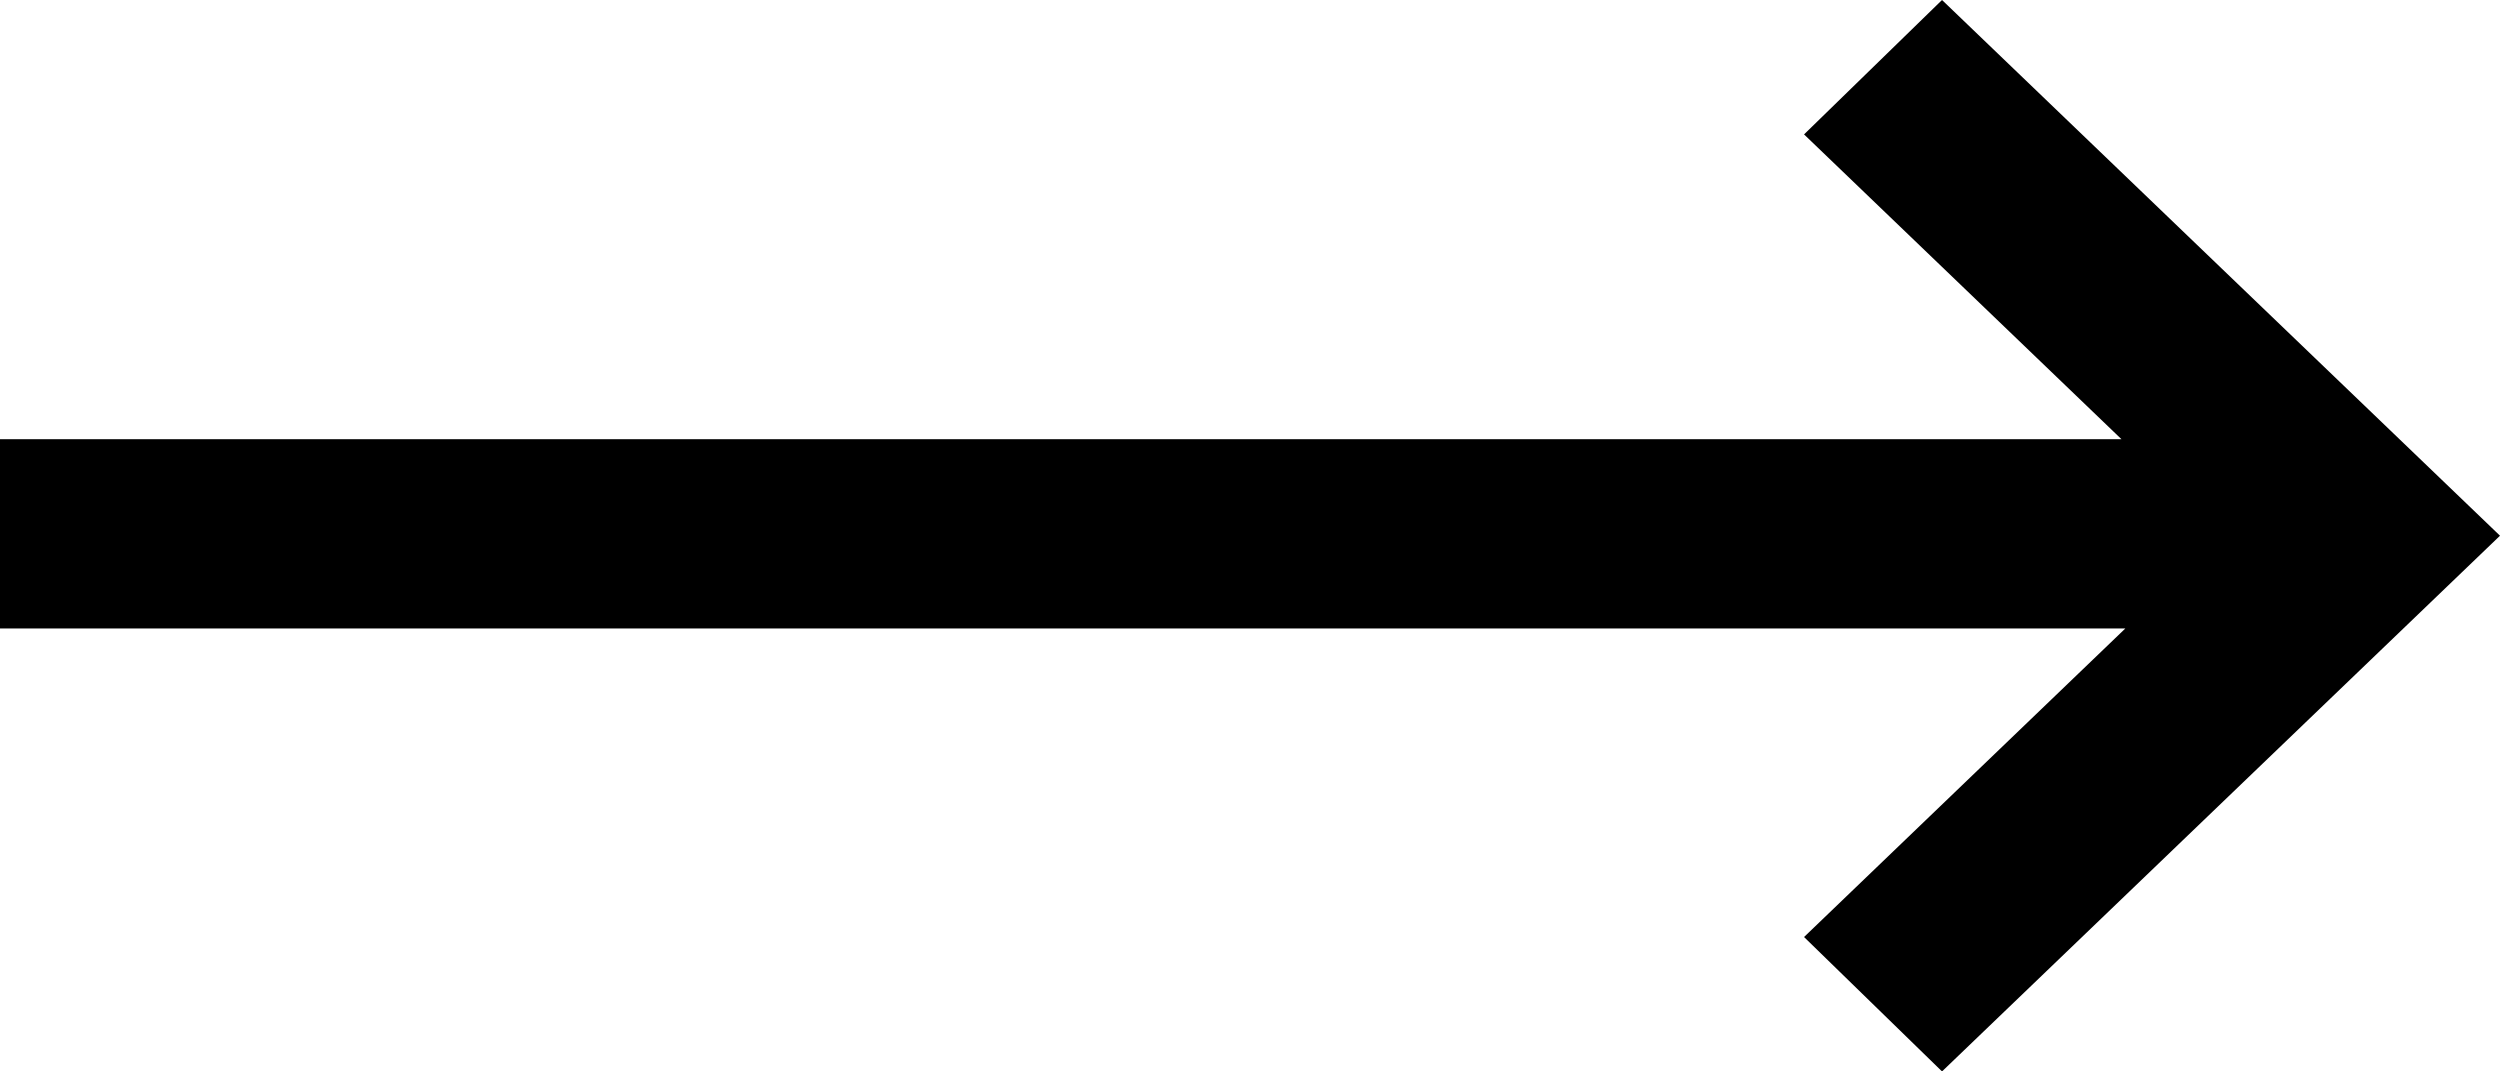 <?xml version="1.0" encoding="UTF-8"?>
<svg width="21px" height="9px" viewBox="0 0 21 9" version="1.1" xmlns="http://www.w3.org/2000/svg" xmlns:xlink="http://www.w3.org/1999/xlink">
    <!-- Generator: Sketch 48.1 (47250) - http://www.bohemiancoding.com/sketch -->
    <title>Shape</title>
    <desc>Created with Sketch.</desc>
    <defs></defs>
    <g id="ST-Website-Desktop" stroke="none" stroke-width="1" fill="none" fill-rule="evenodd" transform="translate(-455, -1797)">
        <polygon id="Shape" fill="#000000" fill-rule="nonzero" points="470.154 1804.871 472.853 1802.279 455 1802.279 455 1800.689 472.82 1800.689 470.154 1798.129 471.313 1797 476 1801.5 471.313 1806"></polygon>
    </g>
</svg>